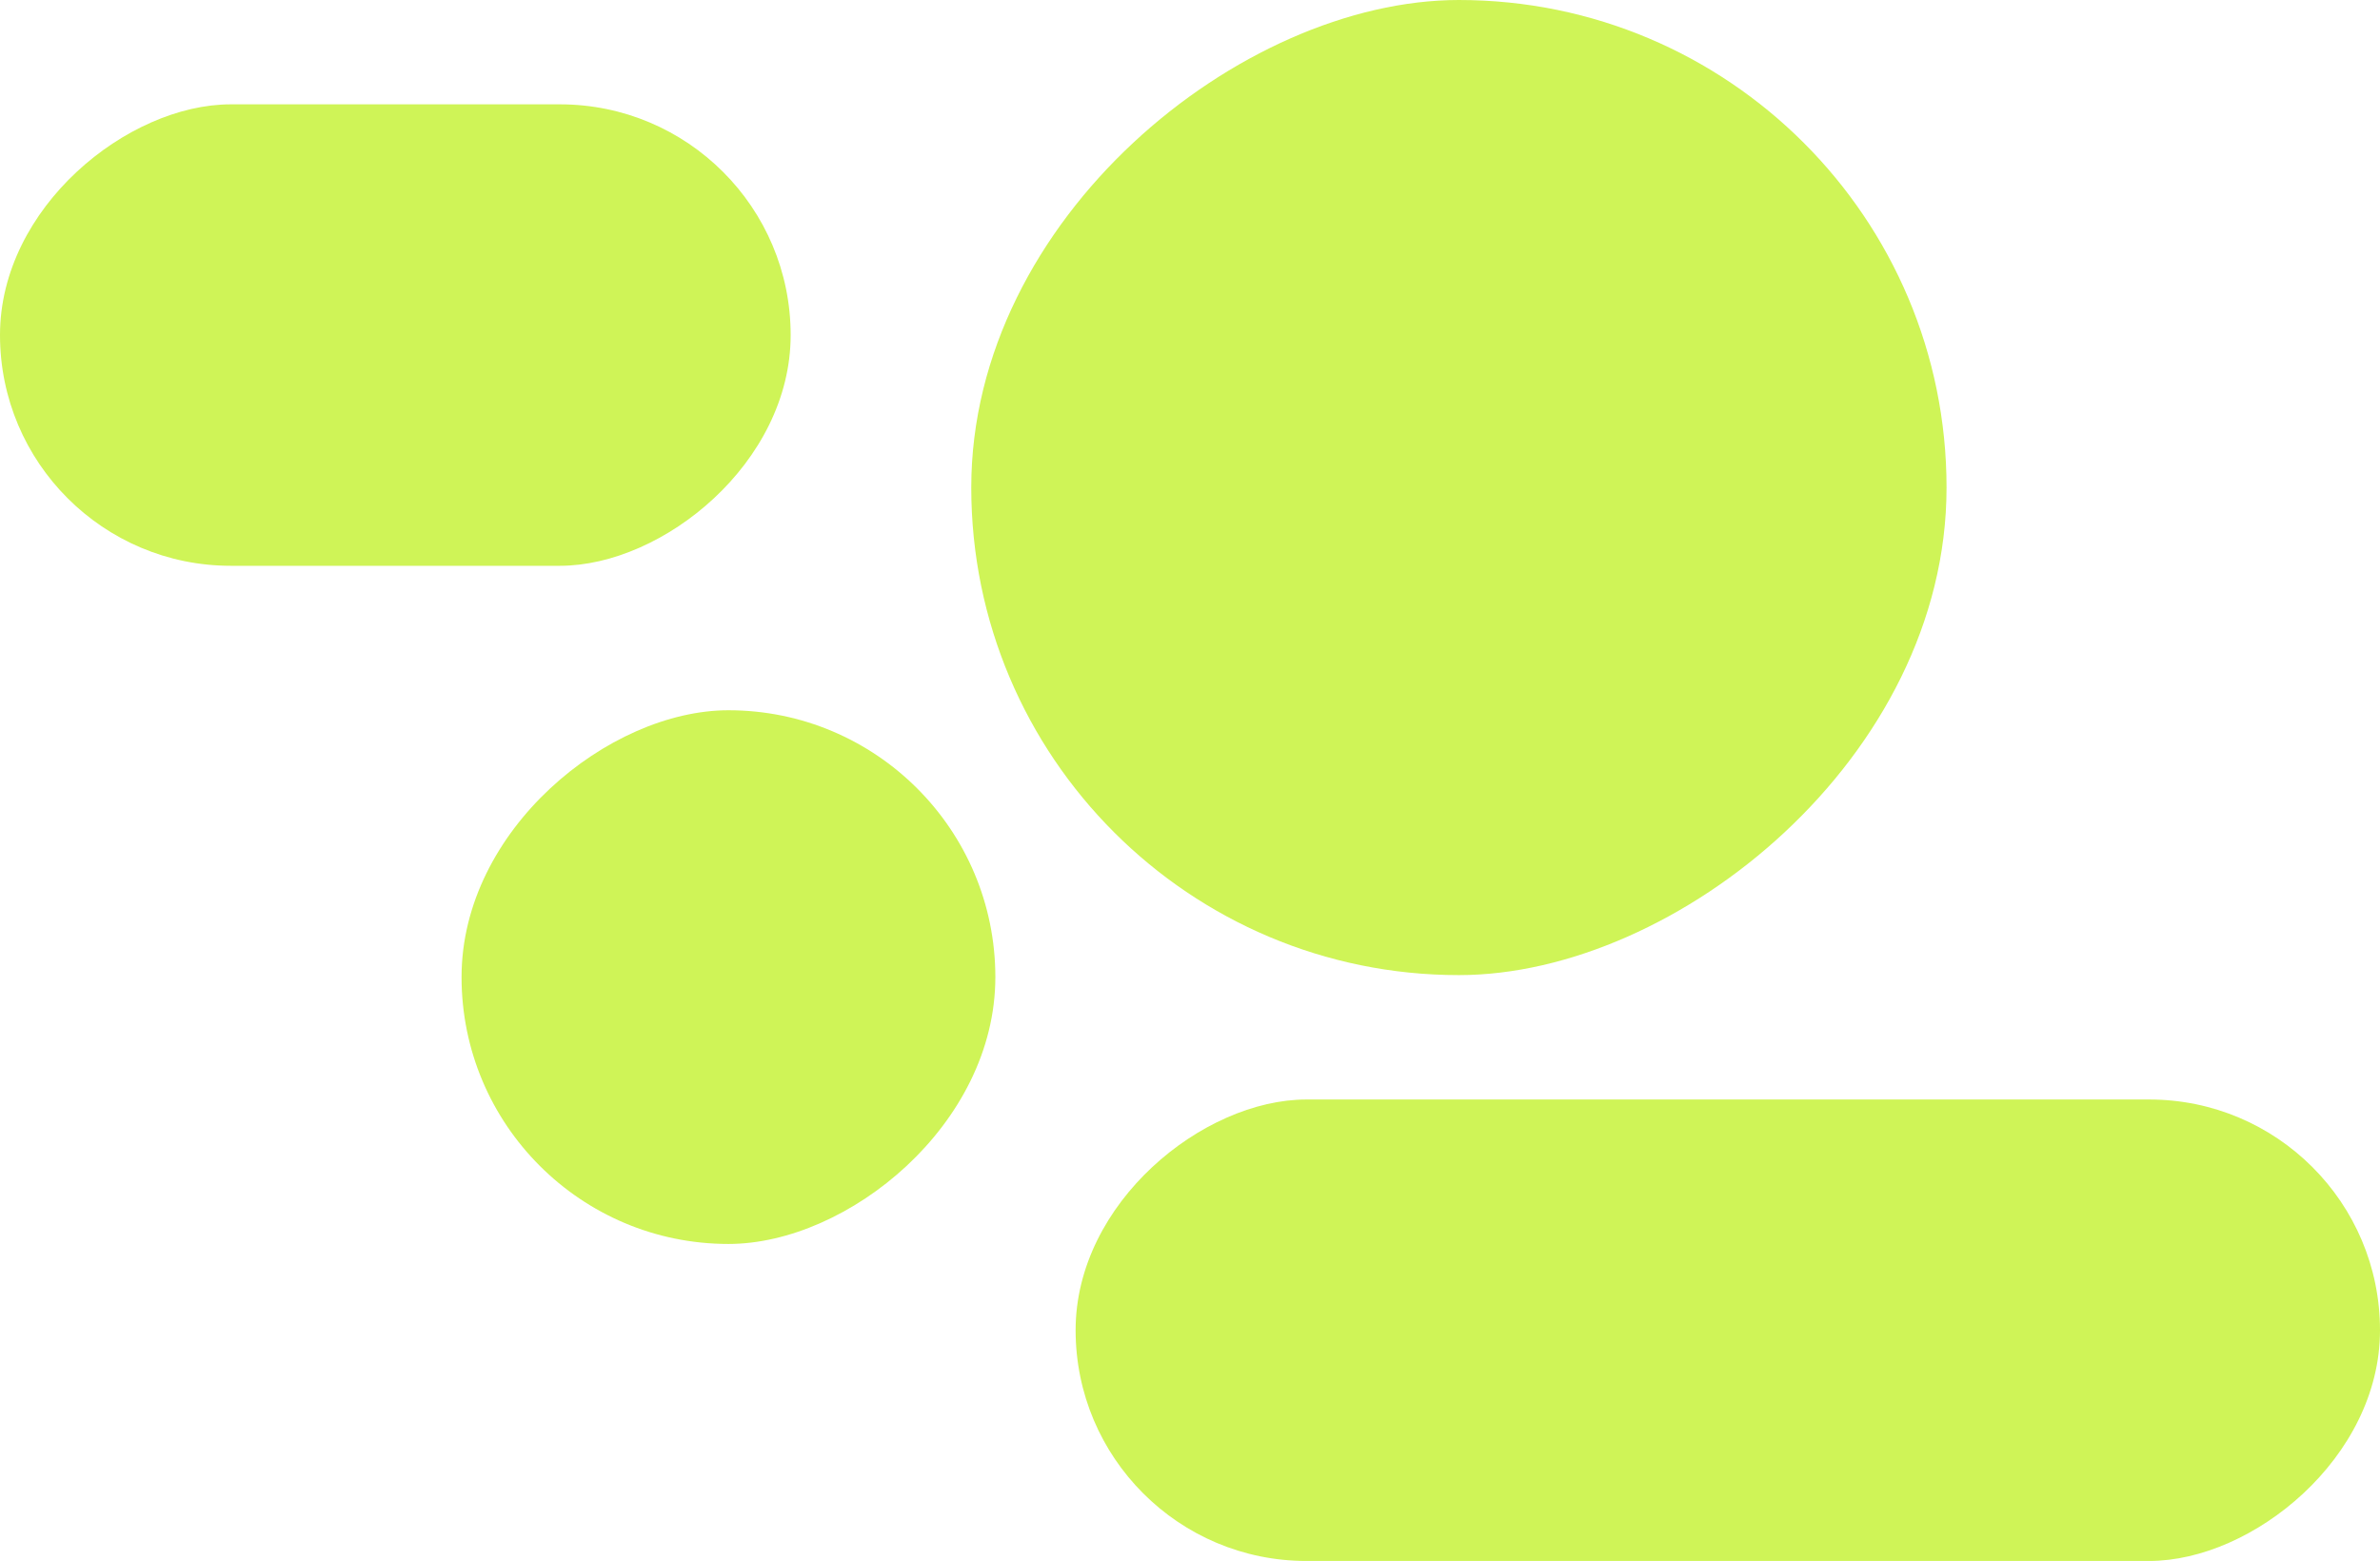 <?xml version="1.0" encoding="UTF-8"?> <svg xmlns="http://www.w3.org/2000/svg" width="593" height="389" viewBox="0 0 593 389" fill="none"><rect x="242" y="243" width="243" height="243" rx="121.5" transform="rotate(-90 242 243)" fill="#CFF457"></rect><rect x="115" y="310" width="133" height="133" rx="66.5" transform="rotate(-90 115 310)" fill="#CFF457"></rect><rect x="268" y="389" width="115" height="325" rx="57.5" transform="rotate(-90 268 389)" fill="#CFF457"></rect><rect y="141" width="115" height="197" rx="57.5" transform="rotate(-90 0 141)" fill="#CFF457"></rect></svg> 